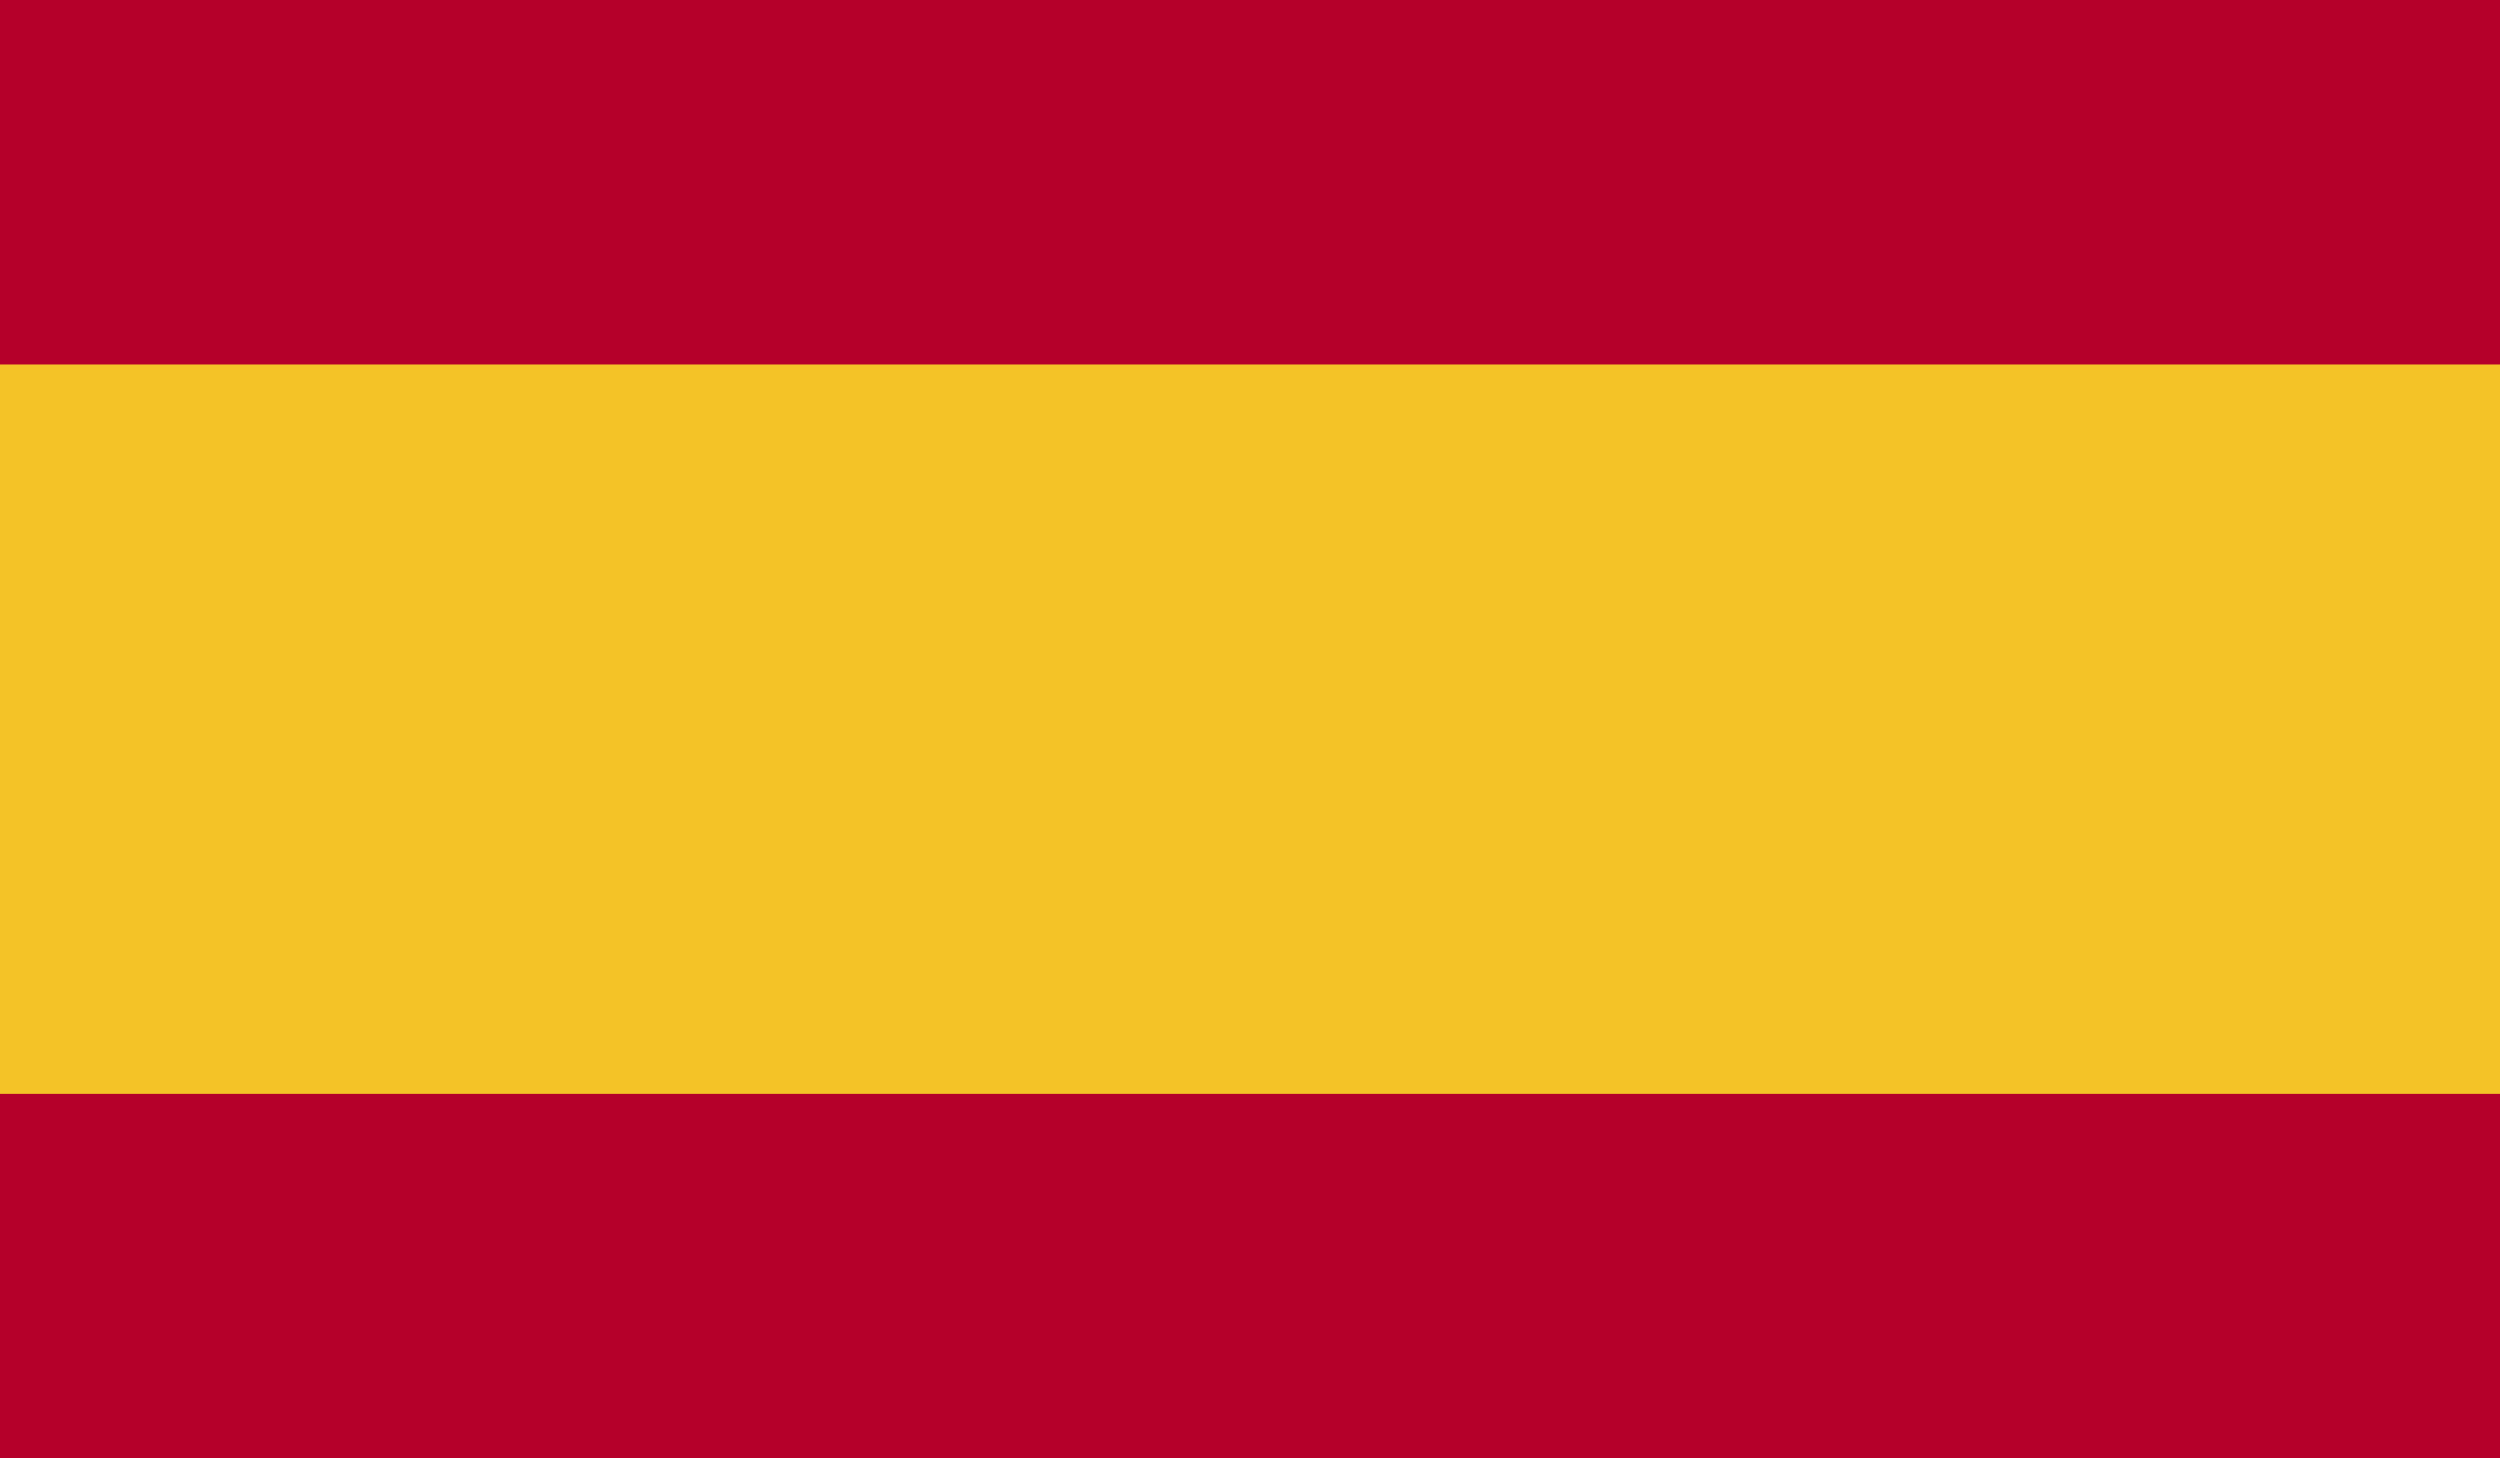<svg id="Capa_1" data-name="Capa 1" xmlns="http://www.w3.org/2000/svg" xmlns:xlink="http://www.w3.org/1999/xlink" viewBox="0 0 58.92 34.37"><defs><style>.cls-1{fill:none;}.cls-2{clip-path:url(#clip-path);}.cls-3{fill:#b5002a;}.cls-4{fill:#f4c327;}</style><clipPath id="clip-path"><rect class="cls-1" width="58.92" height="34.37"/></clipPath></defs><g class="cls-2"><g class="cls-2"><rect class="cls-3" width="58.92" height="34.37"/><rect class="cls-4" y="8.59" width="58.92" height="17.19"/></g></g></svg>